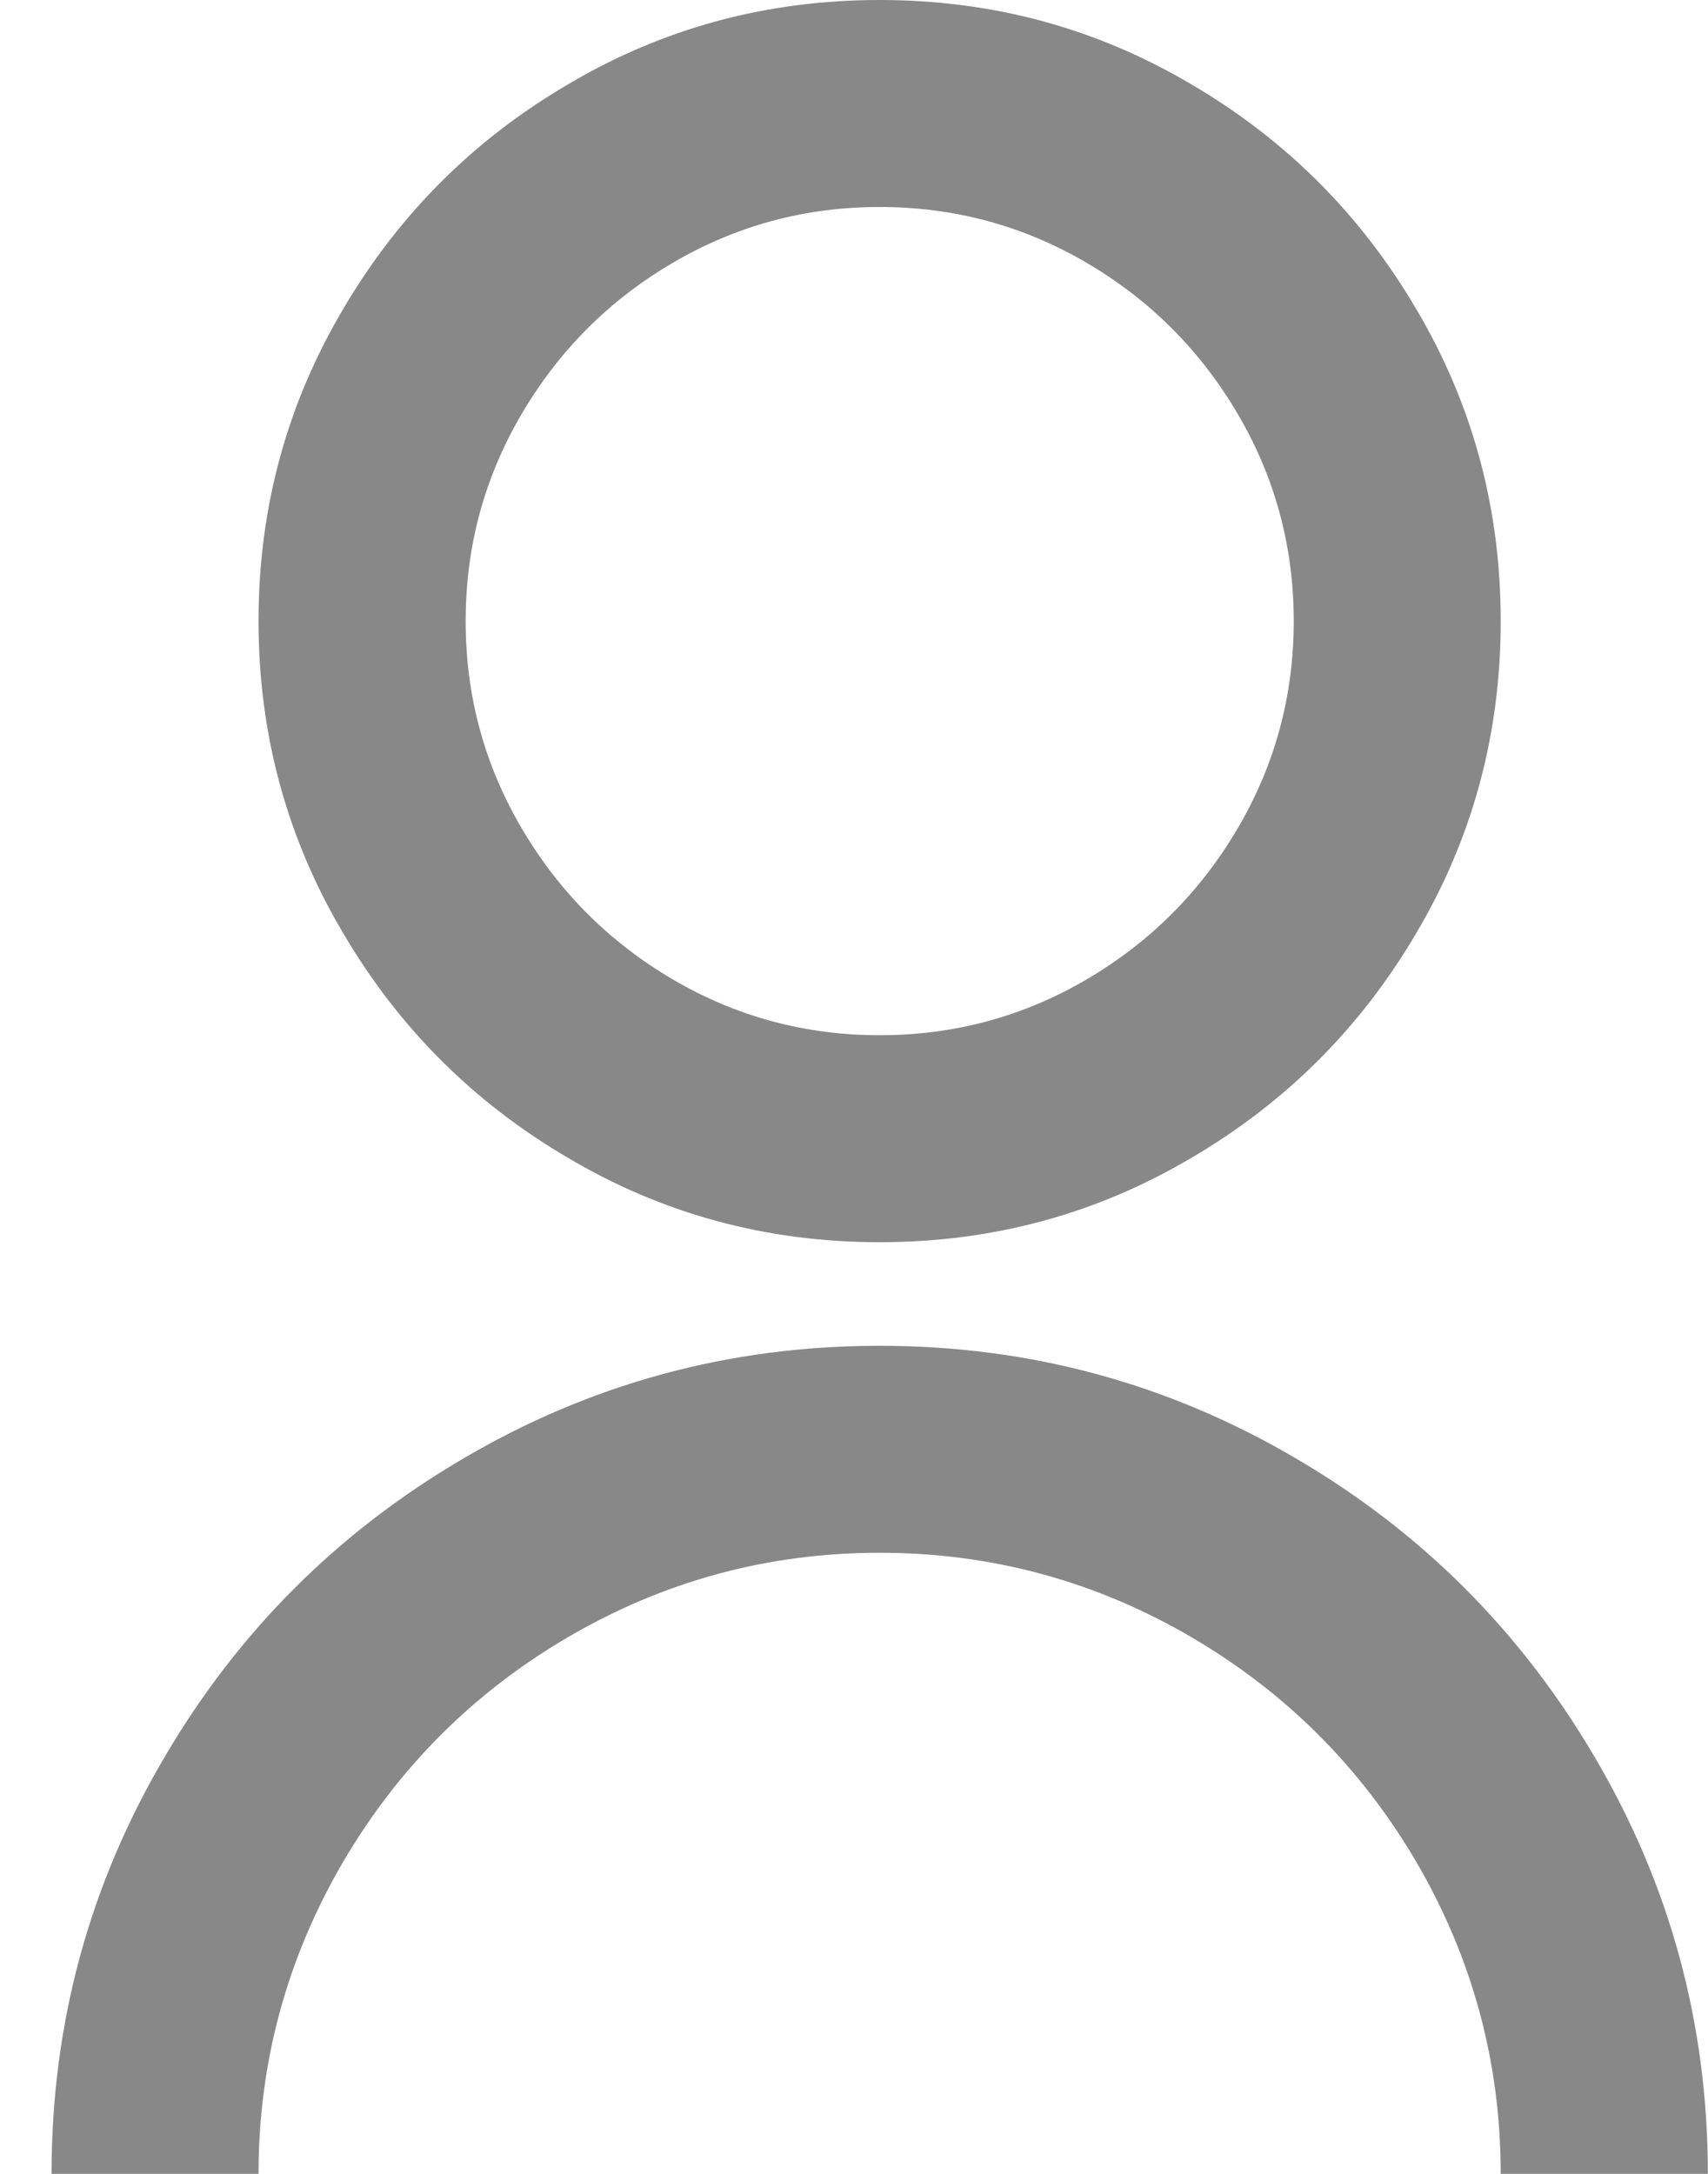 <svg xmlns="http://www.w3.org/2000/svg" width="11" height="14" viewBox="0 0 11 14" fill="none"><path d="M0.332 14C0.332 13.031 0.576 12.133 1.065 11.307C1.536 10.507 2.172 9.871 2.972 9.4C3.799 8.911 4.696 8.667 5.665 8.667C6.634 8.667 7.532 8.911 8.359 9.4C9.159 9.871 9.794 10.507 10.265 11.307C10.754 12.133 10.999 13.031 10.999 14H9.665C9.665 13.28 9.483 12.609 9.119 11.987C8.763 11.382 8.283 10.902 7.679 10.547C7.056 10.182 6.385 10 5.665 10C4.945 10 4.274 10.182 3.652 10.547C3.048 10.902 2.568 11.382 2.212 11.987C1.848 12.609 1.665 13.28 1.665 14H0.332ZM5.665 8C4.936 8 4.265 7.818 3.652 7.453C3.048 7.098 2.568 6.618 2.212 6.013C1.848 5.4 1.665 4.729 1.665 4C1.665 3.271 1.848 2.6 2.212 1.987C2.568 1.382 3.048 0.902 3.652 0.547C4.265 0.182 4.936 0 5.665 0C6.394 0 7.065 0.182 7.679 0.547C8.283 0.902 8.763 1.382 9.119 1.987C9.483 2.6 9.665 3.271 9.665 4C9.665 4.729 9.483 5.4 9.119 6.013C8.763 6.618 8.283 7.098 7.679 7.453C7.065 7.818 6.394 8 5.665 8ZM5.665 6.667C6.145 6.667 6.59 6.547 6.999 6.307C7.408 6.067 7.732 5.742 7.972 5.333C8.212 4.924 8.332 4.48 8.332 4C8.332 3.52 8.212 3.076 7.972 2.667C7.732 2.258 7.408 1.933 6.999 1.693C6.59 1.453 6.145 1.333 5.665 1.333C5.185 1.333 4.741 1.453 4.332 1.693C3.923 1.933 3.599 2.258 3.359 2.667C3.119 3.076 2.999 3.52 2.999 4C2.999 4.48 3.119 4.924 3.359 5.333C3.599 5.742 3.923 6.067 4.332 6.307C4.741 6.547 5.185 6.667 5.665 6.667Z" fill="#898888"></path></svg>